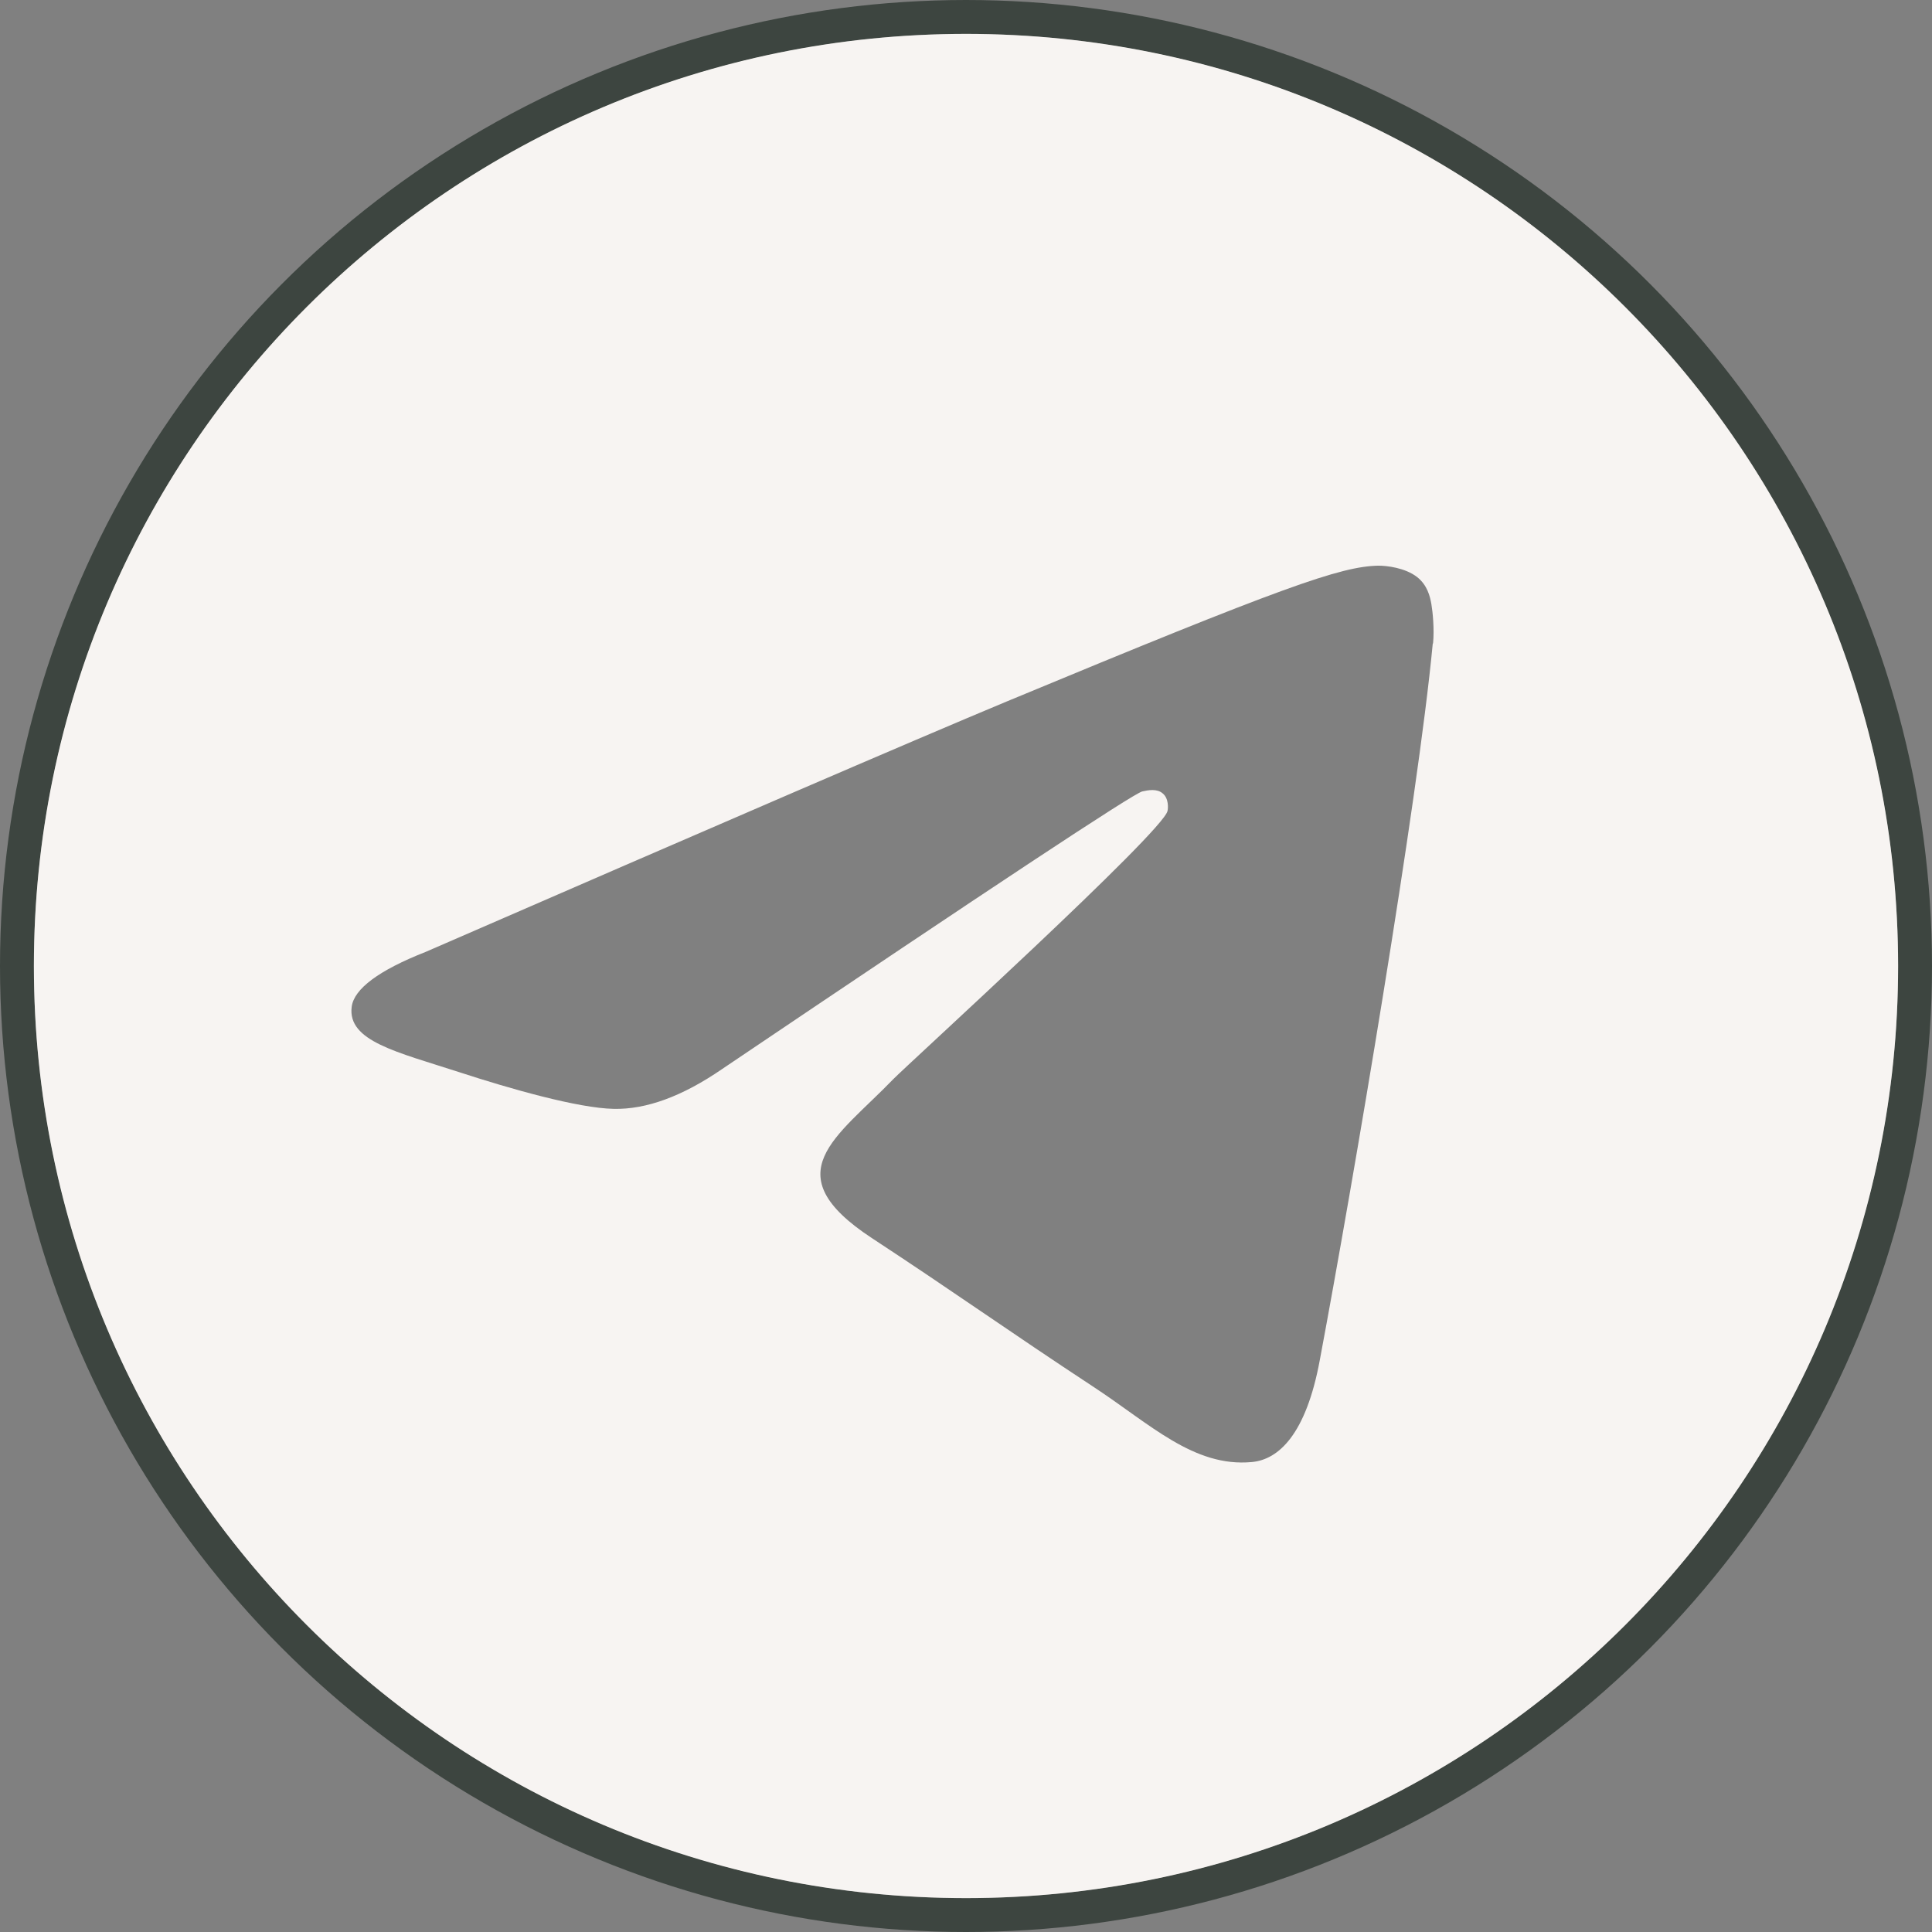 <?xml version="1.0" encoding="UTF-8"?> <svg xmlns="http://www.w3.org/2000/svg" width="57" height="57" viewBox="0 0 57 57" fill="none"><rect x="0" y="0" width="57" height="57" fill="#808080" stroke="none"/><circle cx="28.5" cy="28.5" r="28" stroke="#3D4540"></circle><path d="M28.5 1C13.308 1 1 13.308 1 28.5C1 43.692 13.308 56 28.5 56C43.692 56 56 43.692 56 28.5C56 13.308 43.682 1 28.5 1ZM42.27 18.995C41.832 23.638 39.914 34.923 38.939 40.122C38.532 42.33 37.716 43.065 36.931 43.135C35.221 43.294 33.928 42.011 32.278 40.928C29.693 39.228 28.232 38.174 25.716 36.523C22.813 34.614 24.692 33.561 26.352 31.841C26.79 31.393 34.306 24.553 34.445 23.927C34.465 23.847 34.485 23.559 34.306 23.41C34.137 23.261 33.879 23.31 33.7 23.35C33.441 23.41 29.305 26.144 21.302 31.542C20.129 32.348 19.065 32.735 18.11 32.715C17.057 32.696 15.038 32.119 13.547 31.632C11.708 31.035 10.246 30.717 10.376 29.703C10.445 29.176 11.171 28.629 12.563 28.082C21.133 24.354 26.84 21.889 29.703 20.695C37.865 17.305 39.556 16.709 40.669 16.689C40.908 16.689 41.455 16.748 41.812 17.027C42.111 17.265 42.19 17.593 42.23 17.822C42.27 18.051 42.32 18.568 42.28 18.975L42.27 18.995Z" fill="#F7F4F2"></path></svg> 